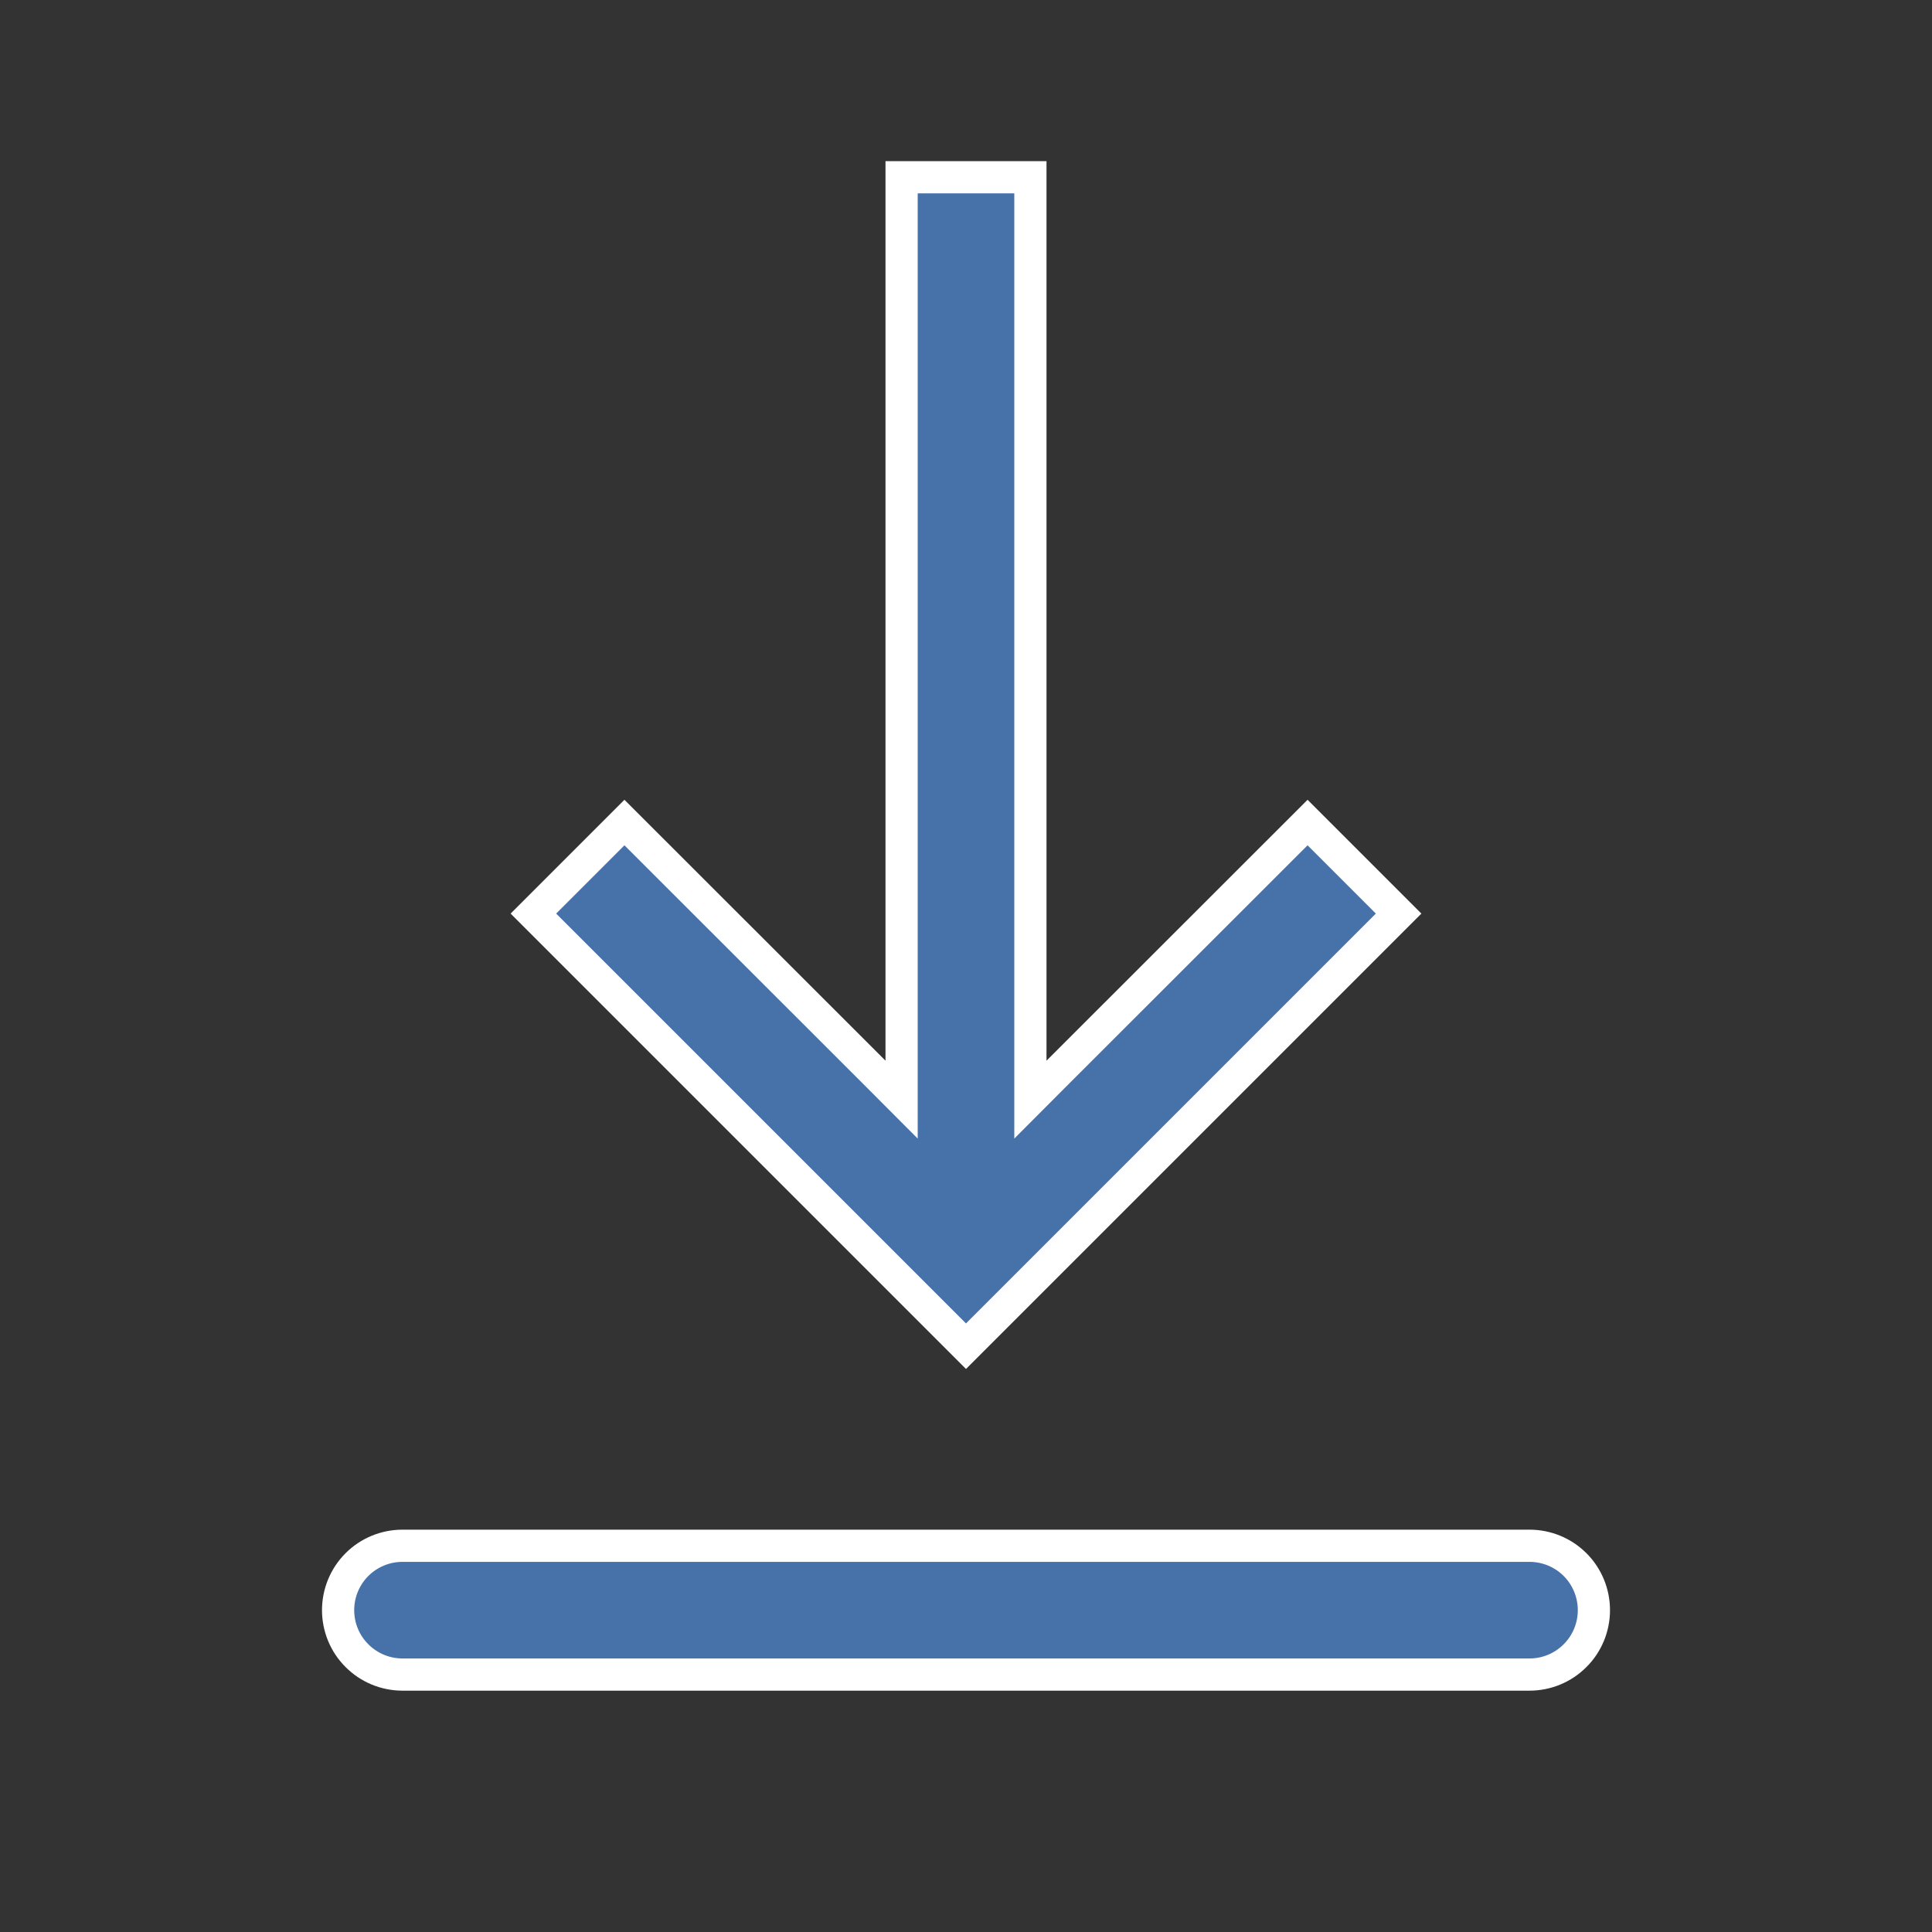 <svg width="24" height="24" viewBox="0 0 24 24" fill="none" xmlns="http://www.w3.org/2000/svg">
<rect x="0" y="0" width="24" height="24" fill="#333333" stroke="none"/>
<path d="M12.8 13.177V13.66L13.141 13.318L16.243 10.218L17.374 11.349L12 16.723L6.626 11.349L7.757 10.218L10.859 13.318L11.2 13.66V13.177V2.202H12.8V13.177ZM19 19.202C19.212 19.202 19.416 19.286 19.566 19.436C19.716 19.586 19.8 19.79 19.8 20.002C19.8 20.214 19.716 20.418 19.566 20.567C19.416 20.718 19.212 20.802 19 20.802H5C4.788 20.802 4.584 20.718 4.434 20.567C4.284 20.418 4.2 20.214 4.2 20.002C4.2 19.79 4.284 19.586 4.434 19.436C4.584 19.286 4.788 19.202 5 19.202H19Z" fill="#4D86CE" fill-opacity="0.76" stroke="white" stroke-width="0.4"/>
</svg>
